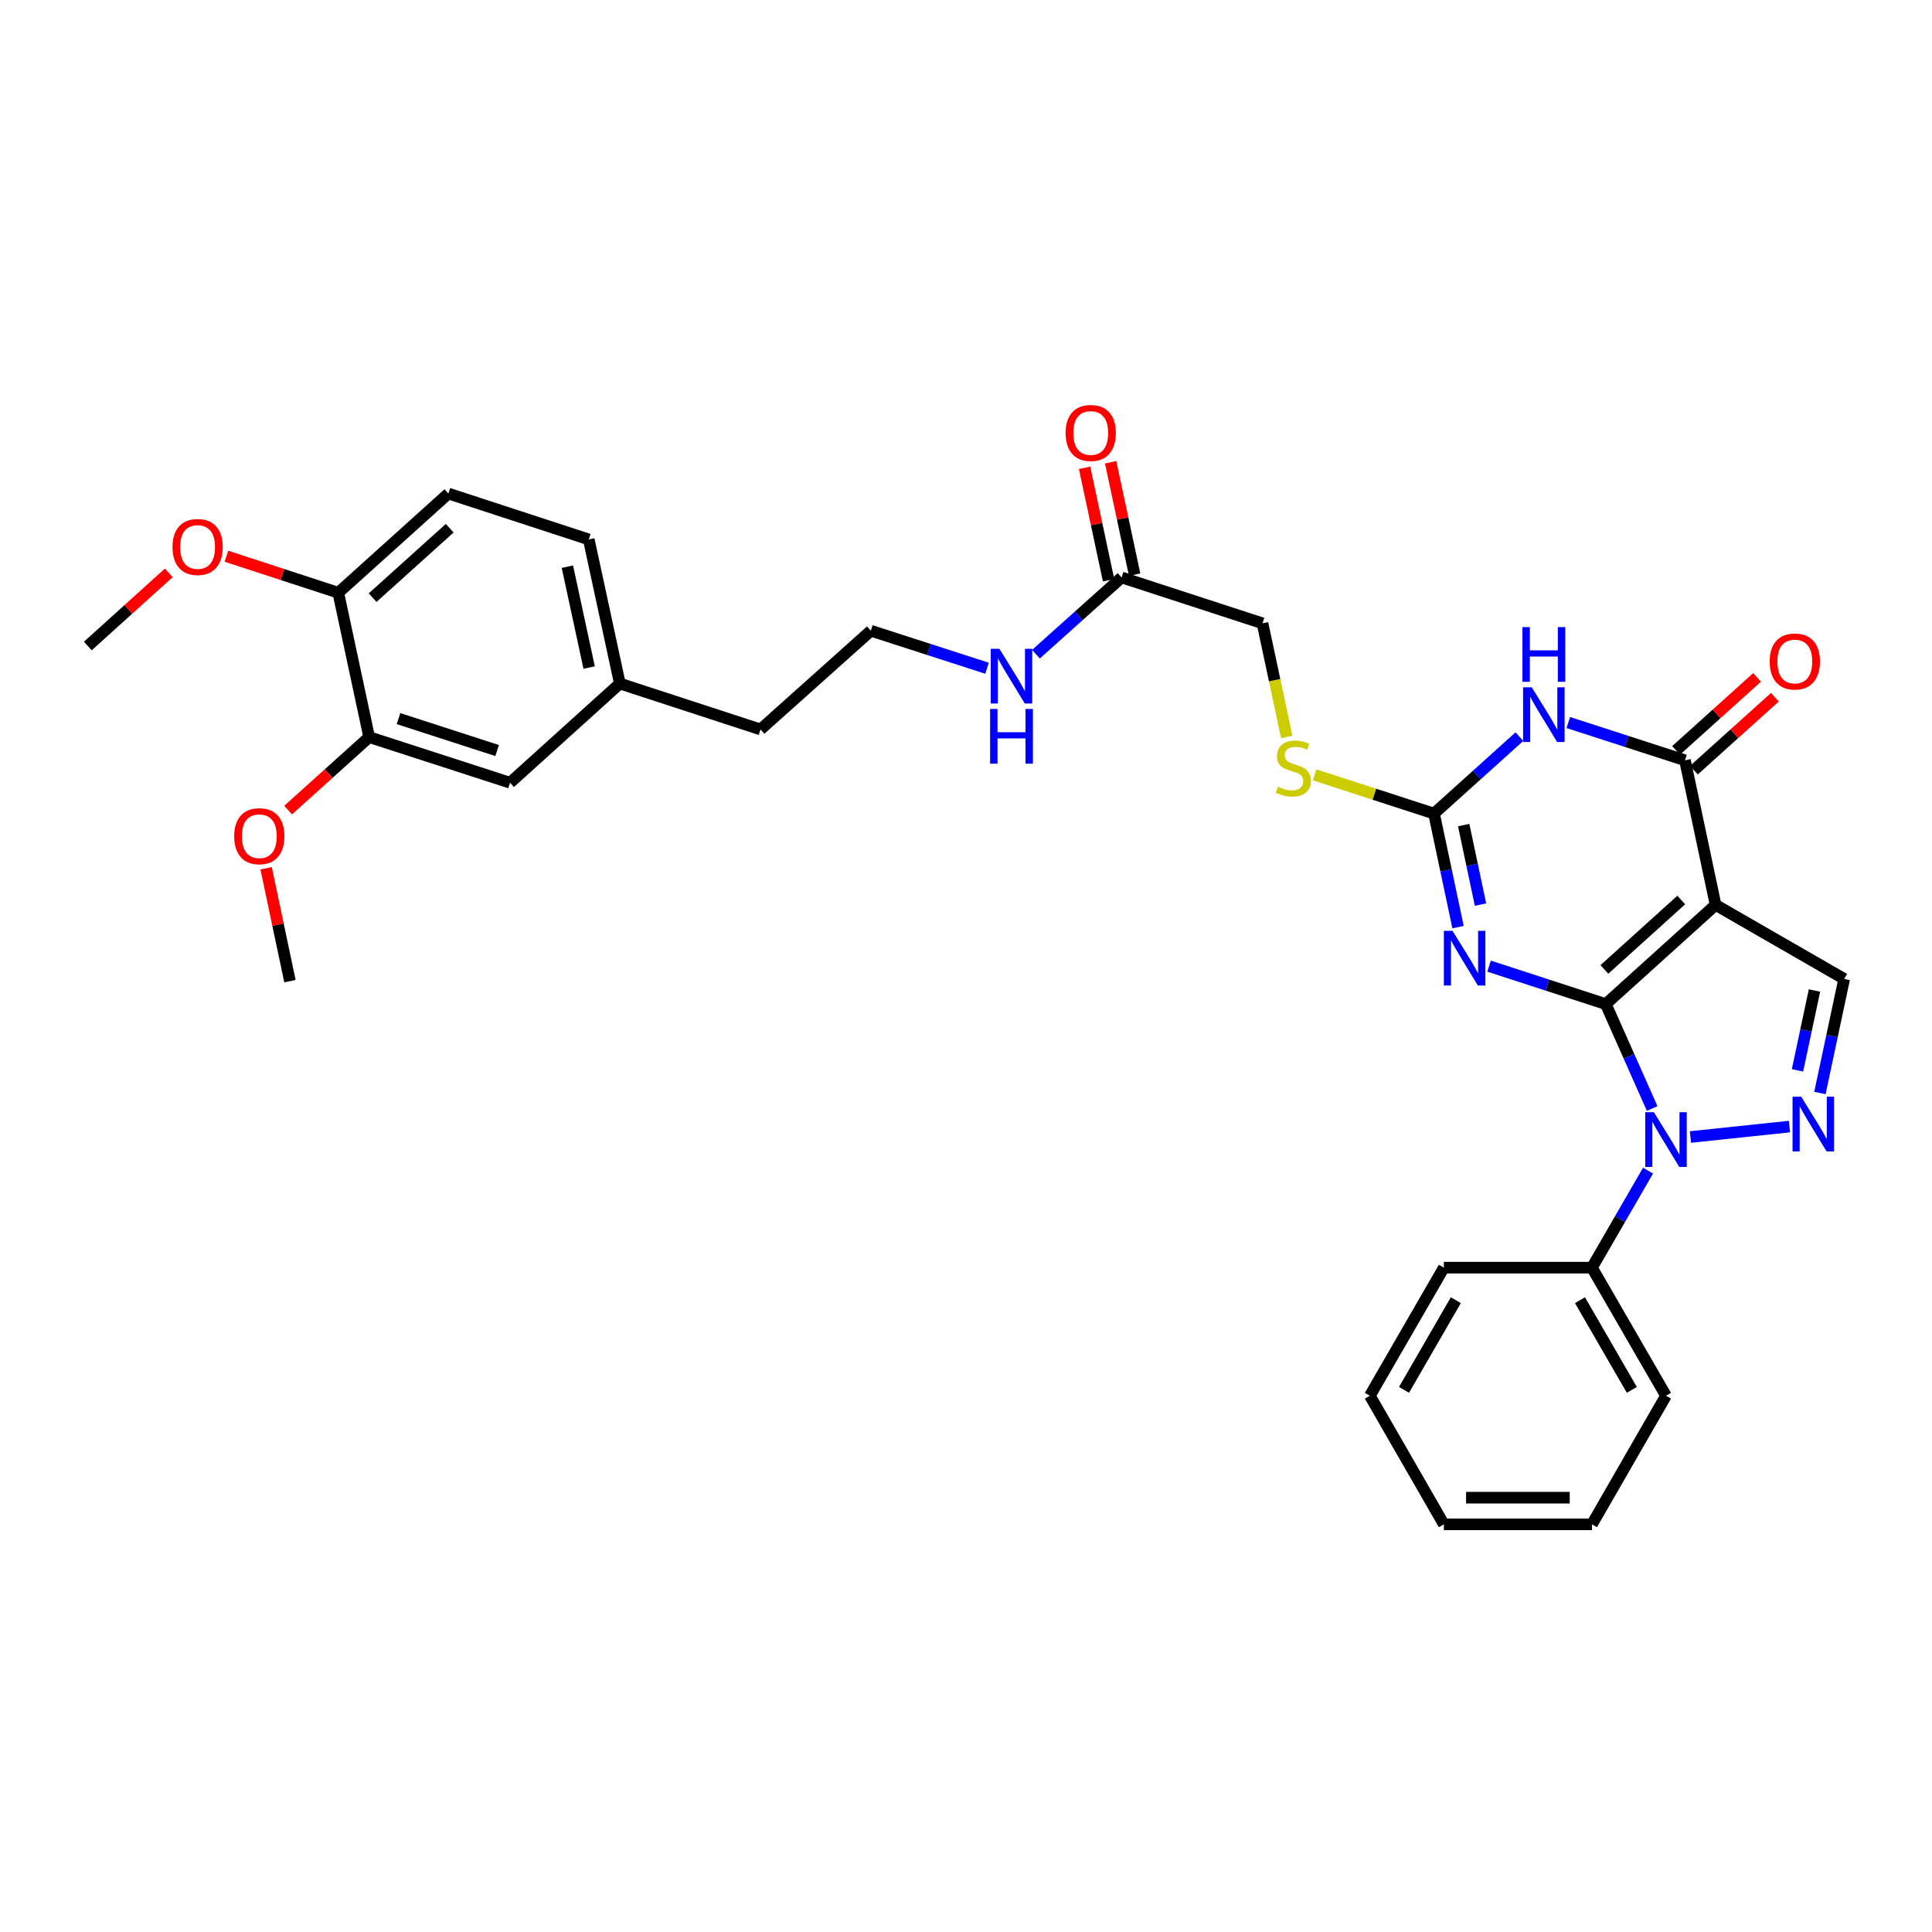 <?xml version='1.0' encoding='iso-8859-1'?>
<svg version='1.1' baseProfile='full'
              xmlns='http://www.w3.org/2000/svg'
                      xmlns:rdkit='http://www.rdkit.org/xml'
                      xmlns:xlink='http://www.w3.org/1999/xlink'
                  xml:space='preserve'
width='1000px' height='1000px' viewBox='0 0 1000 1000'>
<!-- END OF HEADER -->
<rect style='opacity:1.0;fill:#FFFFFF;stroke:none' width='1000' height='1000' x='0' y='0'> </rect>
<path class='bond-0' d='M 831.147,519.717 L 887.985,468.372' style='fill:none;fill-rule:evenodd;stroke:#000000;stroke-width:6px;stroke-linecap:butt;stroke-linejoin:miter;stroke-opacity:1' />
<path class='bond-0' d='M 830.429,501.782 L 870.215,465.84' style='fill:none;fill-rule:evenodd;stroke:#000000;stroke-width:6px;stroke-linecap:butt;stroke-linejoin:miter;stroke-opacity:1' />
<path class='bond-1' d='M 831.147,519.717 L 800.945,509.893' style='fill:none;fill-rule:evenodd;stroke:#000000;stroke-width:6px;stroke-linecap:butt;stroke-linejoin:miter;stroke-opacity:1' />
<path class='bond-1' d='M 800.945,509.893 L 770.743,500.07' style='fill:none;fill-rule:evenodd;stroke:#0000FF;stroke-width:6px;stroke-linecap:butt;stroke-linejoin:miter;stroke-opacity:1' />
<path class='bond-2' d='M 831.147,519.717 L 843.157,546.743' style='fill:none;fill-rule:evenodd;stroke:#000000;stroke-width:6px;stroke-linecap:butt;stroke-linejoin:miter;stroke-opacity:1' />
<path class='bond-2' d='M 843.157,546.743 L 855.167,573.769' style='fill:none;fill-rule:evenodd;stroke:#0000FF;stroke-width:6px;stroke-linecap:butt;stroke-linejoin:miter;stroke-opacity:1' />
<path class='bond-4' d='M 887.985,468.372 L 872.142,393.53' style='fill:none;fill-rule:evenodd;stroke:#000000;stroke-width:6px;stroke-linecap:butt;stroke-linejoin:miter;stroke-opacity:1' />
<path class='bond-7' d='M 887.985,468.372 L 954.545,506.693' style='fill:none;fill-rule:evenodd;stroke:#000000;stroke-width:6px;stroke-linecap:butt;stroke-linejoin:miter;stroke-opacity:1' />
<path class='bond-6' d='M 754.681,479.88 L 748.464,450.495' style='fill:none;fill-rule:evenodd;stroke:#0000FF;stroke-width:6px;stroke-linecap:butt;stroke-linejoin:miter;stroke-opacity:1' />
<path class='bond-6' d='M 748.464,450.495 L 742.247,421.11' style='fill:none;fill-rule:evenodd;stroke:#000000;stroke-width:6px;stroke-linecap:butt;stroke-linejoin:miter;stroke-opacity:1' />
<path class='bond-6' d='M 766.308,468.209 L 761.955,447.64' style='fill:none;fill-rule:evenodd;stroke:#0000FF;stroke-width:6px;stroke-linecap:butt;stroke-linejoin:miter;stroke-opacity:1' />
<path class='bond-6' d='M 761.955,447.64 L 757.603,427.071' style='fill:none;fill-rule:evenodd;stroke:#000000;stroke-width:6px;stroke-linecap:butt;stroke-linejoin:miter;stroke-opacity:1' />
<path class='bond-5' d='M 874.969,588.513 L 926.226,583.111' style='fill:none;fill-rule:evenodd;stroke:#0000FF;stroke-width:6px;stroke-linecap:butt;stroke-linejoin:miter;stroke-opacity:1' />
<path class='bond-10' d='M 853.021,605.922 L 838.506,631.031' style='fill:none;fill-rule:evenodd;stroke:#0000FF;stroke-width:6px;stroke-linecap:butt;stroke-linejoin:miter;stroke-opacity:1' />
<path class='bond-10' d='M 838.506,631.031 L 823.991,656.14' style='fill:none;fill-rule:evenodd;stroke:#000000;stroke-width:6px;stroke-linecap:butt;stroke-linejoin:miter;stroke-opacity:1' />
<path class='bond-3' d='M 786.439,381.289 L 764.343,401.199' style='fill:none;fill-rule:evenodd;stroke:#0000FF;stroke-width:6px;stroke-linecap:butt;stroke-linejoin:miter;stroke-opacity:1' />
<path class='bond-3' d='M 764.343,401.199 L 742.247,421.11' style='fill:none;fill-rule:evenodd;stroke:#000000;stroke-width:6px;stroke-linecap:butt;stroke-linejoin:miter;stroke-opacity:1' />
<path class='bond-33' d='M 811.752,373.985 L 841.947,383.757' style='fill:none;fill-rule:evenodd;stroke:#0000FF;stroke-width:6px;stroke-linecap:butt;stroke-linejoin:miter;stroke-opacity:1' />
<path class='bond-33' d='M 841.947,383.757 L 872.142,393.53' style='fill:none;fill-rule:evenodd;stroke:#000000;stroke-width:6px;stroke-linecap:butt;stroke-linejoin:miter;stroke-opacity:1' />
<path class='bond-12' d='M 876.757,398.652 L 897.724,379.76' style='fill:none;fill-rule:evenodd;stroke:#000000;stroke-width:6px;stroke-linecap:butt;stroke-linejoin:miter;stroke-opacity:1' />
<path class='bond-12' d='M 897.724,379.76 L 918.69,360.867' style='fill:none;fill-rule:evenodd;stroke:#FF0000;stroke-width:6px;stroke-linecap:butt;stroke-linejoin:miter;stroke-opacity:1' />
<path class='bond-12' d='M 867.526,388.407 L 888.493,369.515' style='fill:none;fill-rule:evenodd;stroke:#000000;stroke-width:6px;stroke-linecap:butt;stroke-linejoin:miter;stroke-opacity:1' />
<path class='bond-12' d='M 888.493,369.515 L 909.459,350.622' style='fill:none;fill-rule:evenodd;stroke:#FF0000;stroke-width:6px;stroke-linecap:butt;stroke-linejoin:miter;stroke-opacity:1' />
<path class='bond-32' d='M 941.985,565.731 L 948.265,536.212' style='fill:none;fill-rule:evenodd;stroke:#0000FF;stroke-width:6px;stroke-linecap:butt;stroke-linejoin:miter;stroke-opacity:1' />
<path class='bond-32' d='M 948.265,536.212 L 954.545,506.693' style='fill:none;fill-rule:evenodd;stroke:#000000;stroke-width:6px;stroke-linecap:butt;stroke-linejoin:miter;stroke-opacity:1' />
<path class='bond-32' d='M 930.381,554.006 L 934.777,533.342' style='fill:none;fill-rule:evenodd;stroke:#0000FF;stroke-width:6px;stroke-linecap:butt;stroke-linejoin:miter;stroke-opacity:1' />
<path class='bond-32' d='M 934.777,533.342 L 939.173,512.679' style='fill:none;fill-rule:evenodd;stroke:#000000;stroke-width:6px;stroke-linecap:butt;stroke-linejoin:miter;stroke-opacity:1' />
<path class='bond-8' d='M 742.247,421.11 L 711.337,411.083' style='fill:none;fill-rule:evenodd;stroke:#000000;stroke-width:6px;stroke-linecap:butt;stroke-linejoin:miter;stroke-opacity:1' />
<path class='bond-8' d='M 711.337,411.083 L 680.428,401.057' style='fill:none;fill-rule:evenodd;stroke:#CCCC00;stroke-width:6px;stroke-linecap:butt;stroke-linejoin:miter;stroke-opacity:1' />
<path class='bond-18' d='M 666.015,381.457 L 659.742,352.045' style='fill:none;fill-rule:evenodd;stroke:#CCCC00;stroke-width:6px;stroke-linecap:butt;stroke-linejoin:miter;stroke-opacity:1' />
<path class='bond-18' d='M 659.742,352.045 L 653.469,322.633' style='fill:none;fill-rule:evenodd;stroke:#000000;stroke-width:6px;stroke-linecap:butt;stroke-linejoin:miter;stroke-opacity:1' />
<path class='bond-9' d='M 191.078,381.525 L 264.005,405.144' style='fill:none;fill-rule:evenodd;stroke:#000000;stroke-width:6px;stroke-linecap:butt;stroke-linejoin:miter;stroke-opacity:1' />
<path class='bond-9' d='M 206.266,371.948 L 257.315,388.482' style='fill:none;fill-rule:evenodd;stroke:#000000;stroke-width:6px;stroke-linecap:butt;stroke-linejoin:miter;stroke-opacity:1' />
<path class='bond-21' d='M 191.078,381.525 L 170.104,400.413' style='fill:none;fill-rule:evenodd;stroke:#000000;stroke-width:6px;stroke-linecap:butt;stroke-linejoin:miter;stroke-opacity:1' />
<path class='bond-21' d='M 170.104,400.413 L 149.13,419.302' style='fill:none;fill-rule:evenodd;stroke:#FF0000;stroke-width:6px;stroke-linecap:butt;stroke-linejoin:miter;stroke-opacity:1' />
<path class='bond-35' d='M 191.078,381.525 L 175.097,306.797' style='fill:none;fill-rule:evenodd;stroke:#000000;stroke-width:6px;stroke-linecap:butt;stroke-linejoin:miter;stroke-opacity:1' />
<path class='bond-25' d='M 823.991,656.14 L 862.313,722.432' style='fill:none;fill-rule:evenodd;stroke:#000000;stroke-width:6px;stroke-linecap:butt;stroke-linejoin:miter;stroke-opacity:1' />
<path class='bond-25' d='M 817.801,672.985 L 844.625,719.389' style='fill:none;fill-rule:evenodd;stroke:#000000;stroke-width:6px;stroke-linecap:butt;stroke-linejoin:miter;stroke-opacity:1' />
<path class='bond-26' d='M 823.991,656.14 L 747.341,656.14' style='fill:none;fill-rule:evenodd;stroke:#000000;stroke-width:6px;stroke-linecap:butt;stroke-linejoin:miter;stroke-opacity:1' />
<path class='bond-11' d='M 580.542,298.883 L 653.469,322.633' style='fill:none;fill-rule:evenodd;stroke:#000000;stroke-width:6px;stroke-linecap:butt;stroke-linejoin:miter;stroke-opacity:1' />
<path class='bond-15' d='M 587.285,297.444 L 581.074,268.352' style='fill:none;fill-rule:evenodd;stroke:#000000;stroke-width:6px;stroke-linecap:butt;stroke-linejoin:miter;stroke-opacity:1' />
<path class='bond-15' d='M 581.074,268.352 L 574.863,239.26' style='fill:none;fill-rule:evenodd;stroke:#FF0000;stroke-width:6px;stroke-linecap:butt;stroke-linejoin:miter;stroke-opacity:1' />
<path class='bond-15' d='M 573.799,300.323 L 567.588,271.231' style='fill:none;fill-rule:evenodd;stroke:#000000;stroke-width:6px;stroke-linecap:butt;stroke-linejoin:miter;stroke-opacity:1' />
<path class='bond-15' d='M 567.588,271.231 L 561.377,242.139' style='fill:none;fill-rule:evenodd;stroke:#FF0000;stroke-width:6px;stroke-linecap:butt;stroke-linejoin:miter;stroke-opacity:1' />
<path class='bond-17' d='M 580.542,298.883 L 558.373,318.752' style='fill:none;fill-rule:evenodd;stroke:#000000;stroke-width:6px;stroke-linecap:butt;stroke-linejoin:miter;stroke-opacity:1' />
<path class='bond-17' d='M 558.373,318.752 L 536.204,338.62' style='fill:none;fill-rule:evenodd;stroke:#0000FF;stroke-width:6px;stroke-linecap:butt;stroke-linejoin:miter;stroke-opacity:1' />
<path class='bond-13' d='M 175.097,306.797 L 232.073,255.46' style='fill:none;fill-rule:evenodd;stroke:#000000;stroke-width:6px;stroke-linecap:butt;stroke-linejoin:miter;stroke-opacity:1' />
<path class='bond-13' d='M 192.874,309.342 L 232.758,273.405' style='fill:none;fill-rule:evenodd;stroke:#000000;stroke-width:6px;stroke-linecap:butt;stroke-linejoin:miter;stroke-opacity:1' />
<path class='bond-22' d='M 175.097,306.797 L 146.148,297.352' style='fill:none;fill-rule:evenodd;stroke:#000000;stroke-width:6px;stroke-linecap:butt;stroke-linejoin:miter;stroke-opacity:1' />
<path class='bond-22' d='M 146.148,297.352 L 117.2,287.907' style='fill:none;fill-rule:evenodd;stroke:#FF0000;stroke-width:6px;stroke-linecap:butt;stroke-linejoin:miter;stroke-opacity:1' />
<path class='bond-14' d='M 264.005,405.144 L 320.836,353.799' style='fill:none;fill-rule:evenodd;stroke:#000000;stroke-width:6px;stroke-linecap:butt;stroke-linejoin:miter;stroke-opacity:1' />
<path class='bond-16' d='M 232.073,255.46 L 304.747,279.21' style='fill:none;fill-rule:evenodd;stroke:#000000;stroke-width:6px;stroke-linecap:butt;stroke-linejoin:miter;stroke-opacity:1' />
<path class='bond-23' d='M 510.898,345.877 L 480.826,336.17' style='fill:none;fill-rule:evenodd;stroke:#0000FF;stroke-width:6px;stroke-linecap:butt;stroke-linejoin:miter;stroke-opacity:1' />
<path class='bond-23' d='M 480.826,336.17 L 450.754,326.464' style='fill:none;fill-rule:evenodd;stroke:#000000;stroke-width:6px;stroke-linecap:butt;stroke-linejoin:miter;stroke-opacity:1' />
<path class='bond-19' d='M 320.836,353.799 L 393.648,377.564' style='fill:none;fill-rule:evenodd;stroke:#000000;stroke-width:6px;stroke-linecap:butt;stroke-linejoin:miter;stroke-opacity:1' />
<path class='bond-20' d='M 320.836,353.799 L 304.747,279.21' style='fill:none;fill-rule:evenodd;stroke:#000000;stroke-width:6px;stroke-linecap:butt;stroke-linejoin:miter;stroke-opacity:1' />
<path class='bond-20' d='M 304.942,345.518 L 293.68,293.306' style='fill:none;fill-rule:evenodd;stroke:#000000;stroke-width:6px;stroke-linecap:butt;stroke-linejoin:miter;stroke-opacity:1' />
<path class='bond-27' d='M 137.739,449.411 L 143.907,478.627' style='fill:none;fill-rule:evenodd;stroke:#FF0000;stroke-width:6px;stroke-linecap:butt;stroke-linejoin:miter;stroke-opacity:1' />
<path class='bond-27' d='M 143.907,478.627 L 150.076,507.842' style='fill:none;fill-rule:evenodd;stroke:#000000;stroke-width:6px;stroke-linecap:butt;stroke-linejoin:miter;stroke-opacity:1' />
<path class='bond-28' d='M 87.371,296.513 L 66.412,315.445' style='fill:none;fill-rule:evenodd;stroke:#FF0000;stroke-width:6px;stroke-linecap:butt;stroke-linejoin:miter;stroke-opacity:1' />
<path class='bond-28' d='M 66.412,315.445 L 45.455,334.378' style='fill:none;fill-rule:evenodd;stroke:#000000;stroke-width:6px;stroke-linecap:butt;stroke-linejoin:miter;stroke-opacity:1' />
<path class='bond-24' d='M 450.754,326.464 L 393.648,377.564' style='fill:none;fill-rule:evenodd;stroke:#000000;stroke-width:6px;stroke-linecap:butt;stroke-linejoin:miter;stroke-opacity:1' />
<path class='bond-30' d='M 862.313,722.432 L 823.991,788.992' style='fill:none;fill-rule:evenodd;stroke:#000000;stroke-width:6px;stroke-linecap:butt;stroke-linejoin:miter;stroke-opacity:1' />
<path class='bond-29' d='M 747.341,656.14 L 709.035,722.432' style='fill:none;fill-rule:evenodd;stroke:#000000;stroke-width:6px;stroke-linecap:butt;stroke-linejoin:miter;stroke-opacity:1' />
<path class='bond-29' d='M 753.535,672.983 L 726.721,719.387' style='fill:none;fill-rule:evenodd;stroke:#000000;stroke-width:6px;stroke-linecap:butt;stroke-linejoin:miter;stroke-opacity:1' />
<path class='bond-31' d='M 709.035,722.432 L 747.341,788.992' style='fill:none;fill-rule:evenodd;stroke:#000000;stroke-width:6px;stroke-linecap:butt;stroke-linejoin:miter;stroke-opacity:1' />
<path class='bond-34' d='M 823.991,788.992 L 747.341,788.992' style='fill:none;fill-rule:evenodd;stroke:#000000;stroke-width:6px;stroke-linecap:butt;stroke-linejoin:miter;stroke-opacity:1' />
<path class='bond-34' d='M 812.494,775.202 L 758.839,775.202' style='fill:none;fill-rule:evenodd;stroke:#000000;stroke-width:6px;stroke-linecap:butt;stroke-linejoin:miter;stroke-opacity:1' />
<path  class='atom-2' d='M 751.822 481.792
L 761.102 496.792
Q 762.022 498.272, 763.502 500.952
Q 764.982 503.632, 765.062 503.792
L 765.062 481.792
L 768.822 481.792
L 768.822 510.112
L 764.942 510.112
L 754.982 493.712
Q 753.822 491.792, 752.582 489.592
Q 751.382 487.392, 751.022 486.712
L 751.022 510.112
L 747.342 510.112
L 747.342 481.792
L 751.822 481.792
' fill='#0000FF'/>
<path  class='atom-3' d='M 856.053 575.687
L 865.333 590.687
Q 866.253 592.167, 867.733 594.847
Q 869.213 597.527, 869.293 597.687
L 869.293 575.687
L 873.053 575.687
L 873.053 604.007
L 869.173 604.007
L 859.213 587.607
Q 858.053 585.687, 856.813 583.487
Q 855.613 581.287, 855.253 580.607
L 855.253 604.007
L 851.573 604.007
L 851.573 575.687
L 856.053 575.687
' fill='#0000FF'/>
<path  class='atom-4' d='M 792.832 355.727
L 802.112 370.727
Q 803.032 372.207, 804.512 374.887
Q 805.992 377.567, 806.072 377.727
L 806.072 355.727
L 809.832 355.727
L 809.832 384.047
L 805.952 384.047
L 795.992 367.647
Q 794.832 365.727, 793.592 363.527
Q 792.392 361.327, 792.032 360.647
L 792.032 384.047
L 788.352 384.047
L 788.352 355.727
L 792.832 355.727
' fill='#0000FF'/>
<path  class='atom-4' d='M 788.012 324.575
L 791.852 324.575
L 791.852 336.615
L 806.332 336.615
L 806.332 324.575
L 810.172 324.575
L 810.172 352.895
L 806.332 352.895
L 806.332 339.815
L 791.852 339.815
L 791.852 352.895
L 788.012 352.895
L 788.012 324.575
' fill='#0000FF'/>
<path  class='atom-6' d='M 932.304 567.651
L 941.584 582.651
Q 942.504 584.131, 943.984 586.811
Q 945.464 589.491, 945.544 589.651
L 945.544 567.651
L 949.304 567.651
L 949.304 595.971
L 945.424 595.971
L 935.464 579.571
Q 934.304 577.651, 933.064 575.451
Q 931.864 573.251, 931.504 572.571
L 931.504 595.971
L 927.824 595.971
L 927.824 567.651
L 932.304 567.651
' fill='#0000FF'/>
<path  class='atom-9' d='M 661.435 407.211
Q 661.755 407.331, 663.075 407.891
Q 664.395 408.451, 665.835 408.811
Q 667.315 409.131, 668.755 409.131
Q 671.435 409.131, 672.995 407.851
Q 674.555 406.531, 674.555 404.251
Q 674.555 402.691, 673.755 401.731
Q 672.995 400.771, 671.795 400.251
Q 670.595 399.731, 668.595 399.131
Q 666.075 398.371, 664.555 397.651
Q 663.075 396.931, 661.995 395.411
Q 660.955 393.891, 660.955 391.331
Q 660.955 387.771, 663.355 385.571
Q 665.795 383.371, 670.595 383.371
Q 673.875 383.371, 677.595 384.931
L 676.675 388.011
Q 673.275 386.611, 670.715 386.611
Q 667.955 386.611, 666.435 387.771
Q 664.915 388.891, 664.955 390.851
Q 664.955 392.371, 665.715 393.291
Q 666.515 394.211, 667.635 394.731
Q 668.795 395.251, 670.715 395.851
Q 673.275 396.651, 674.795 397.451
Q 676.315 398.251, 677.395 399.891
Q 678.515 401.491, 678.515 404.251
Q 678.515 408.171, 675.875 410.291
Q 673.275 412.371, 668.915 412.371
Q 666.395 412.371, 664.475 411.811
Q 662.595 411.291, 660.355 410.371
L 661.435 407.211
' fill='#CCCC00'/>
<path  class='atom-13' d='M 915.988 342.387
Q 915.988 335.587, 919.348 331.787
Q 922.708 327.987, 928.988 327.987
Q 935.268 327.987, 938.628 331.787
Q 941.988 335.587, 941.988 342.387
Q 941.988 349.267, 938.588 353.187
Q 935.188 357.067, 928.988 357.067
Q 922.748 357.067, 919.348 353.187
Q 915.988 349.307, 915.988 342.387
M 928.988 353.867
Q 933.308 353.867, 935.628 350.987
Q 937.988 348.067, 937.988 342.387
Q 937.988 336.827, 935.628 334.027
Q 933.308 331.187, 928.988 331.187
Q 924.668 331.187, 922.308 333.987
Q 919.988 336.787, 919.988 342.387
Q 919.988 348.107, 922.308 350.987
Q 924.668 353.867, 928.988 353.867
' fill='#FF0000'/>
<path  class='atom-16' d='M 551.561 224.106
Q 551.561 217.306, 554.921 213.506
Q 558.281 209.706, 564.561 209.706
Q 570.841 209.706, 574.201 213.506
Q 577.561 217.306, 577.561 224.106
Q 577.561 230.986, 574.161 234.906
Q 570.761 238.786, 564.561 238.786
Q 558.321 238.786, 554.921 234.906
Q 551.561 231.026, 551.561 224.106
M 564.561 235.586
Q 568.881 235.586, 571.201 232.706
Q 573.561 229.786, 573.561 224.106
Q 573.561 218.546, 571.201 215.746
Q 568.881 212.906, 564.561 212.906
Q 560.241 212.906, 557.881 215.706
Q 555.561 218.506, 555.561 224.106
Q 555.561 229.826, 557.881 232.706
Q 560.241 235.586, 564.561 235.586
' fill='#FF0000'/>
<path  class='atom-18' d='M 517.29 335.801
L 526.57 350.801
Q 527.49 352.281, 528.97 354.961
Q 530.45 357.641, 530.53 357.801
L 530.53 335.801
L 534.29 335.801
L 534.29 364.121
L 530.41 364.121
L 520.45 347.721
Q 519.29 345.801, 518.05 343.601
Q 516.85 341.401, 516.49 340.721
L 516.49 364.121
L 512.81 364.121
L 512.81 335.801
L 517.29 335.801
' fill='#0000FF'/>
<path  class='atom-18' d='M 512.47 366.953
L 516.31 366.953
L 516.31 378.993
L 530.79 378.993
L 530.79 366.953
L 534.63 366.953
L 534.63 395.273
L 530.79 395.273
L 530.79 382.193
L 516.31 382.193
L 516.31 395.273
L 512.47 395.273
L 512.47 366.953
' fill='#0000FF'/>
<path  class='atom-22' d='M 121.217 432.812
Q 121.217 426.012, 124.577 422.212
Q 127.937 418.412, 134.217 418.412
Q 140.497 418.412, 143.857 422.212
Q 147.217 426.012, 147.217 432.812
Q 147.217 439.692, 143.817 443.612
Q 140.417 447.492, 134.217 447.492
Q 127.977 447.492, 124.577 443.612
Q 121.217 439.732, 121.217 432.812
M 134.217 444.292
Q 138.537 444.292, 140.857 441.412
Q 143.217 438.492, 143.217 432.812
Q 143.217 427.252, 140.857 424.452
Q 138.537 421.612, 134.217 421.612
Q 129.897 421.612, 127.537 424.412
Q 125.217 427.212, 125.217 432.812
Q 125.217 438.532, 127.537 441.412
Q 129.897 444.292, 134.217 444.292
' fill='#FF0000'/>
<path  class='atom-23' d='M 89.285 283.12
Q 89.285 276.32, 92.645 272.52
Q 96.005 268.72, 102.285 268.72
Q 108.565 268.72, 111.925 272.52
Q 115.285 276.32, 115.285 283.12
Q 115.285 290, 111.885 293.92
Q 108.485 297.8, 102.285 297.8
Q 96.045 297.8, 92.645 293.92
Q 89.285 290.04, 89.285 283.12
M 102.285 294.6
Q 106.605 294.6, 108.925 291.72
Q 111.285 288.8, 111.285 283.12
Q 111.285 277.56, 108.925 274.76
Q 106.605 271.92, 102.285 271.92
Q 97.965 271.92, 95.605 274.72
Q 93.285 277.52, 93.285 283.12
Q 93.285 288.84, 95.605 291.72
Q 97.965 294.6, 102.285 294.6
' fill='#FF0000'/>
</svg>
